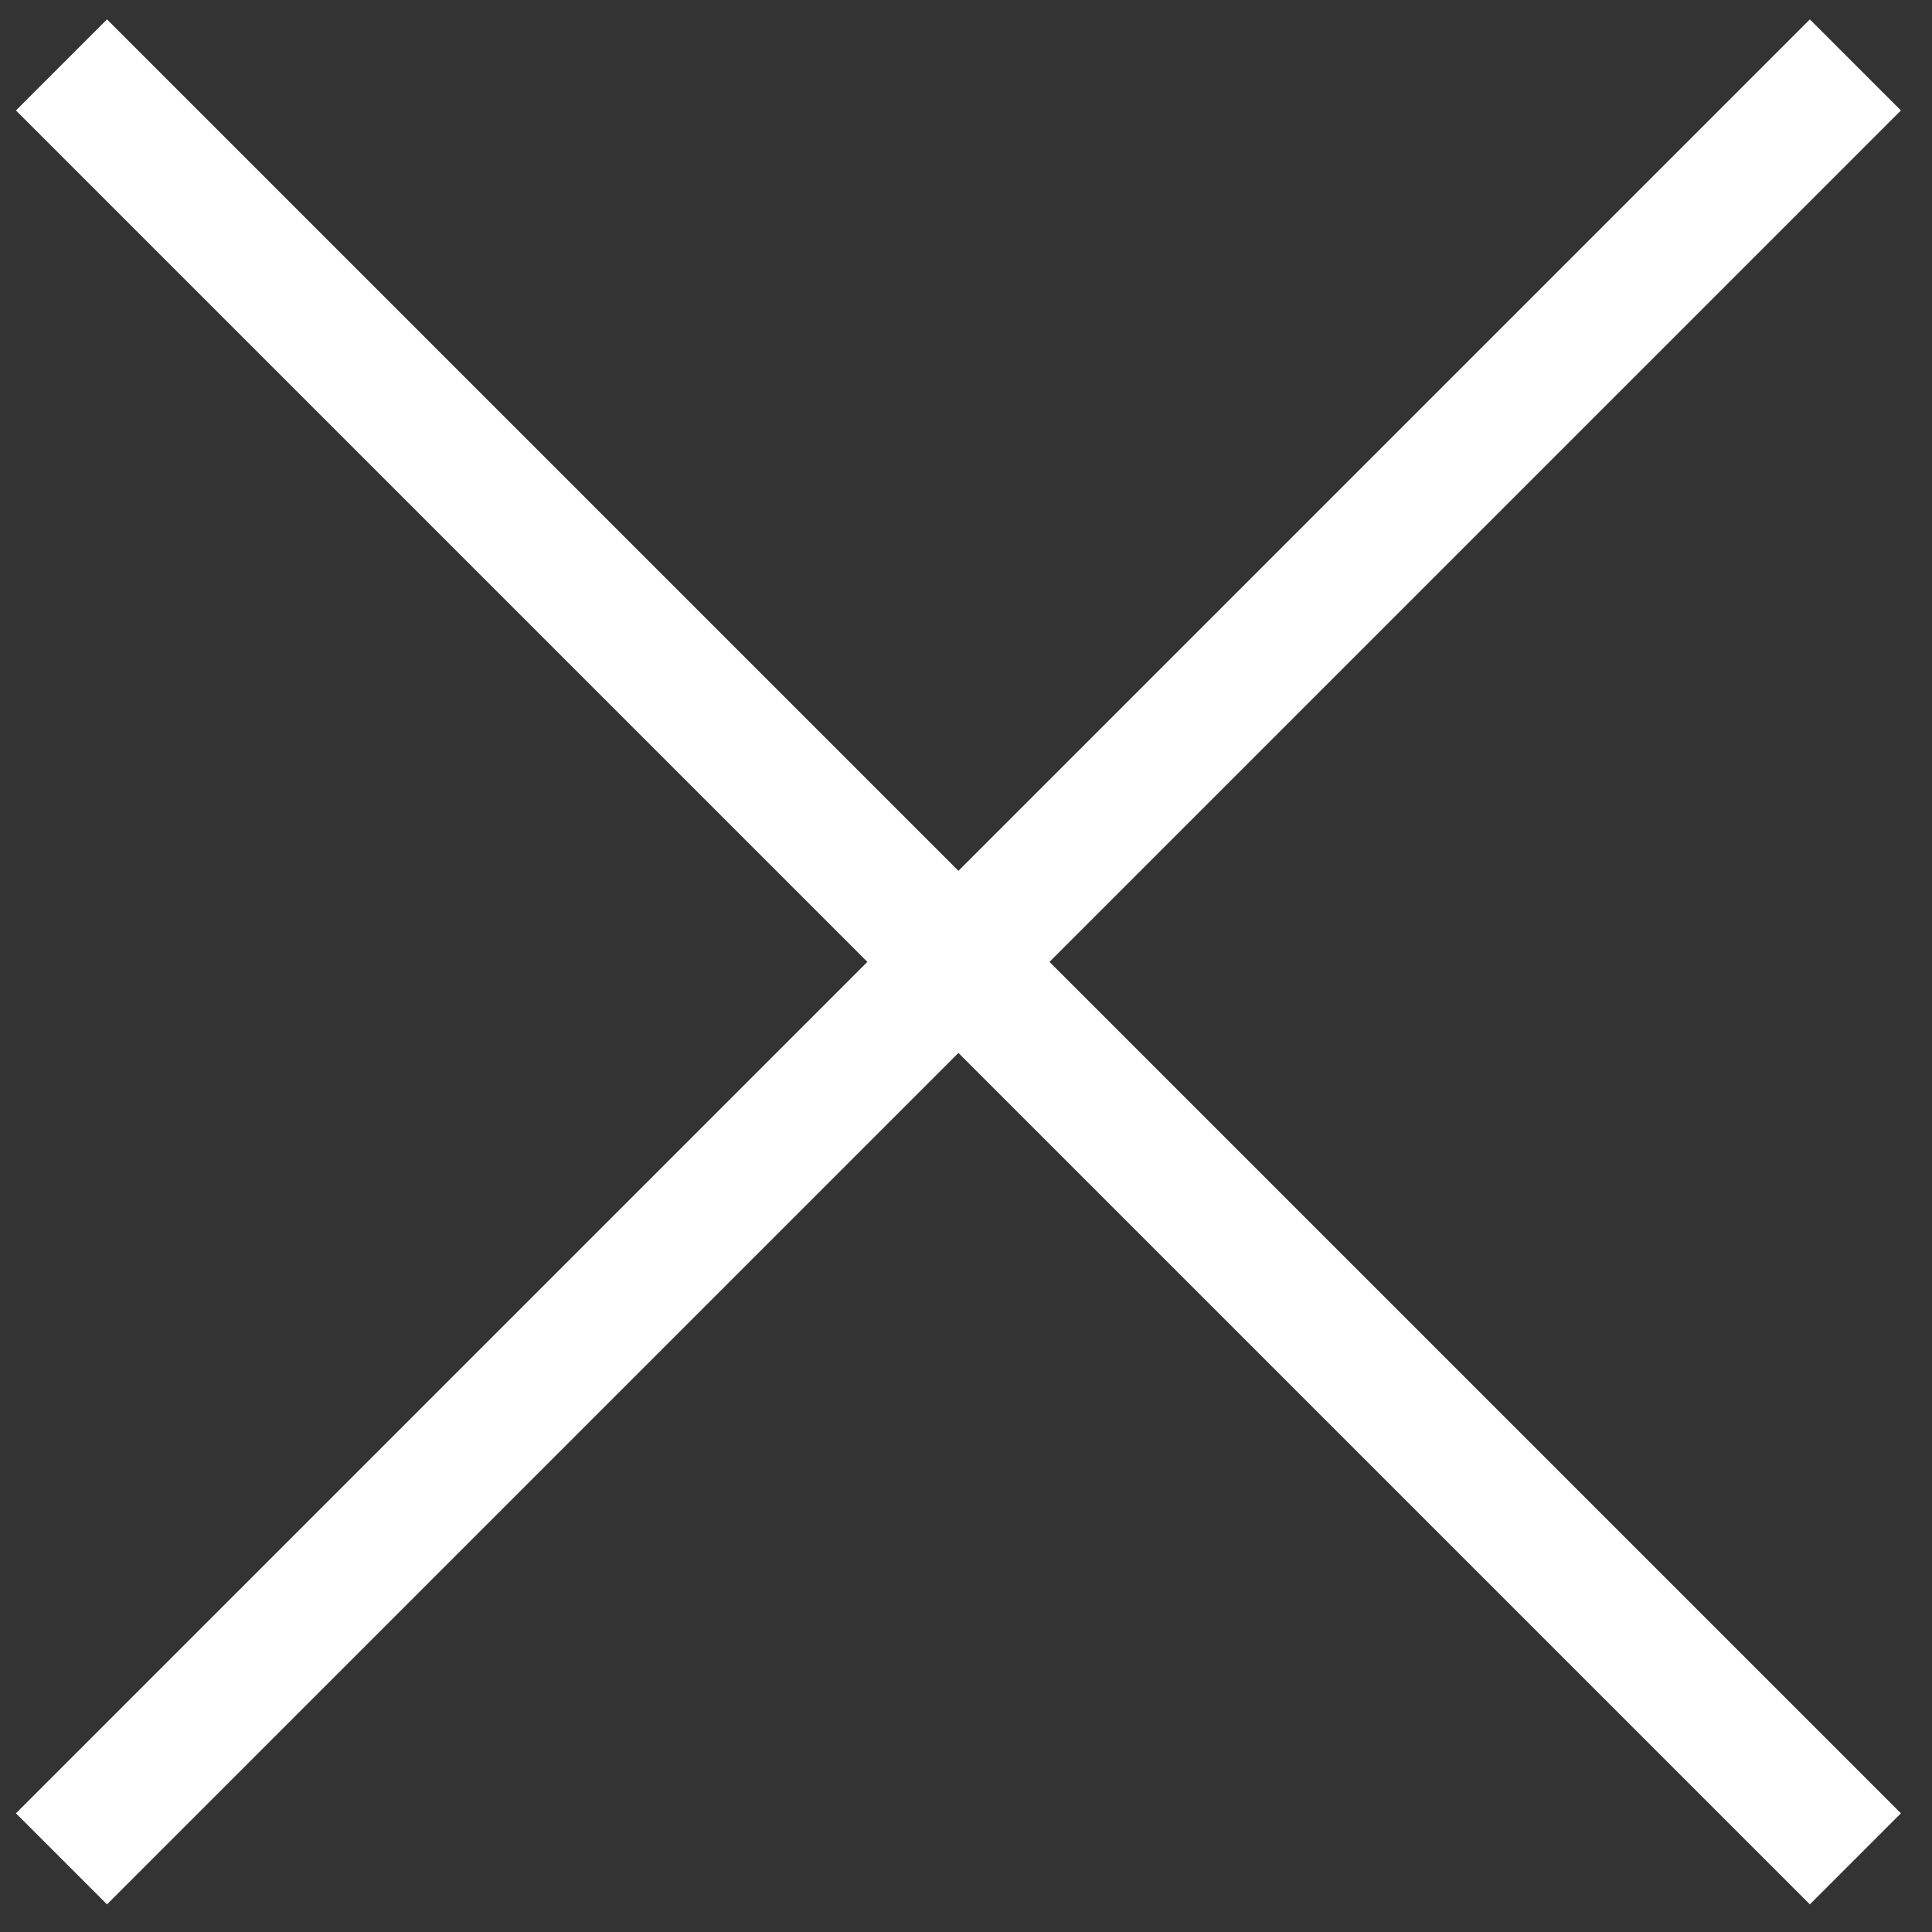 <?xml version="1.0" encoding="utf-8"?>
<!-- Generator: Adobe Illustrator 26.5.0, SVG Export Plug-In . SVG Version: 6.00 Build 0)  -->
<svg version="1.1" id="Layer_1" xmlns="http://www.w3.org/2000/svg" xmlns:xlink="http://www.w3.org/1999/xlink" x="0px" y="0px"
	 viewBox="0 0 30 30" style="enable-background:new 0 0 30 30;" xml:space="preserve">
<rect x="0" y="0" width="30" height="30" fill="#333333" stroke="none"/>
<style type="text/css">
	.st0{fill:#FFFFFF;}
</style>
<g id="Homepage">
	<g id="_x30_3-BRENT_x26_AUDREY-Contact-Us" transform="translate(-1378, -37)">
		<g id="Group" transform="translate(1357, 16)">
			<g id="Group-2" transform="translate(22, 22)">
				<g id="Path-2">
					
						<rect x="12.9" y="-5.8" transform="matrix(0.707 -0.707 0.707 0.707 -5.772 13.936)" class="st0" width="2" height="39.4"/>
				</g>
				<g id="Path-2_00000058576297843682254040000010851589004930106789_">
					
						<rect x="-5.8" y="12.9" transform="matrix(0.707 -0.707 0.707 0.707 -5.772 13.936)" class="st0" width="39.4" height="2"/>
				</g>
			</g>
		</g>
	</g>
</g>
</svg>
